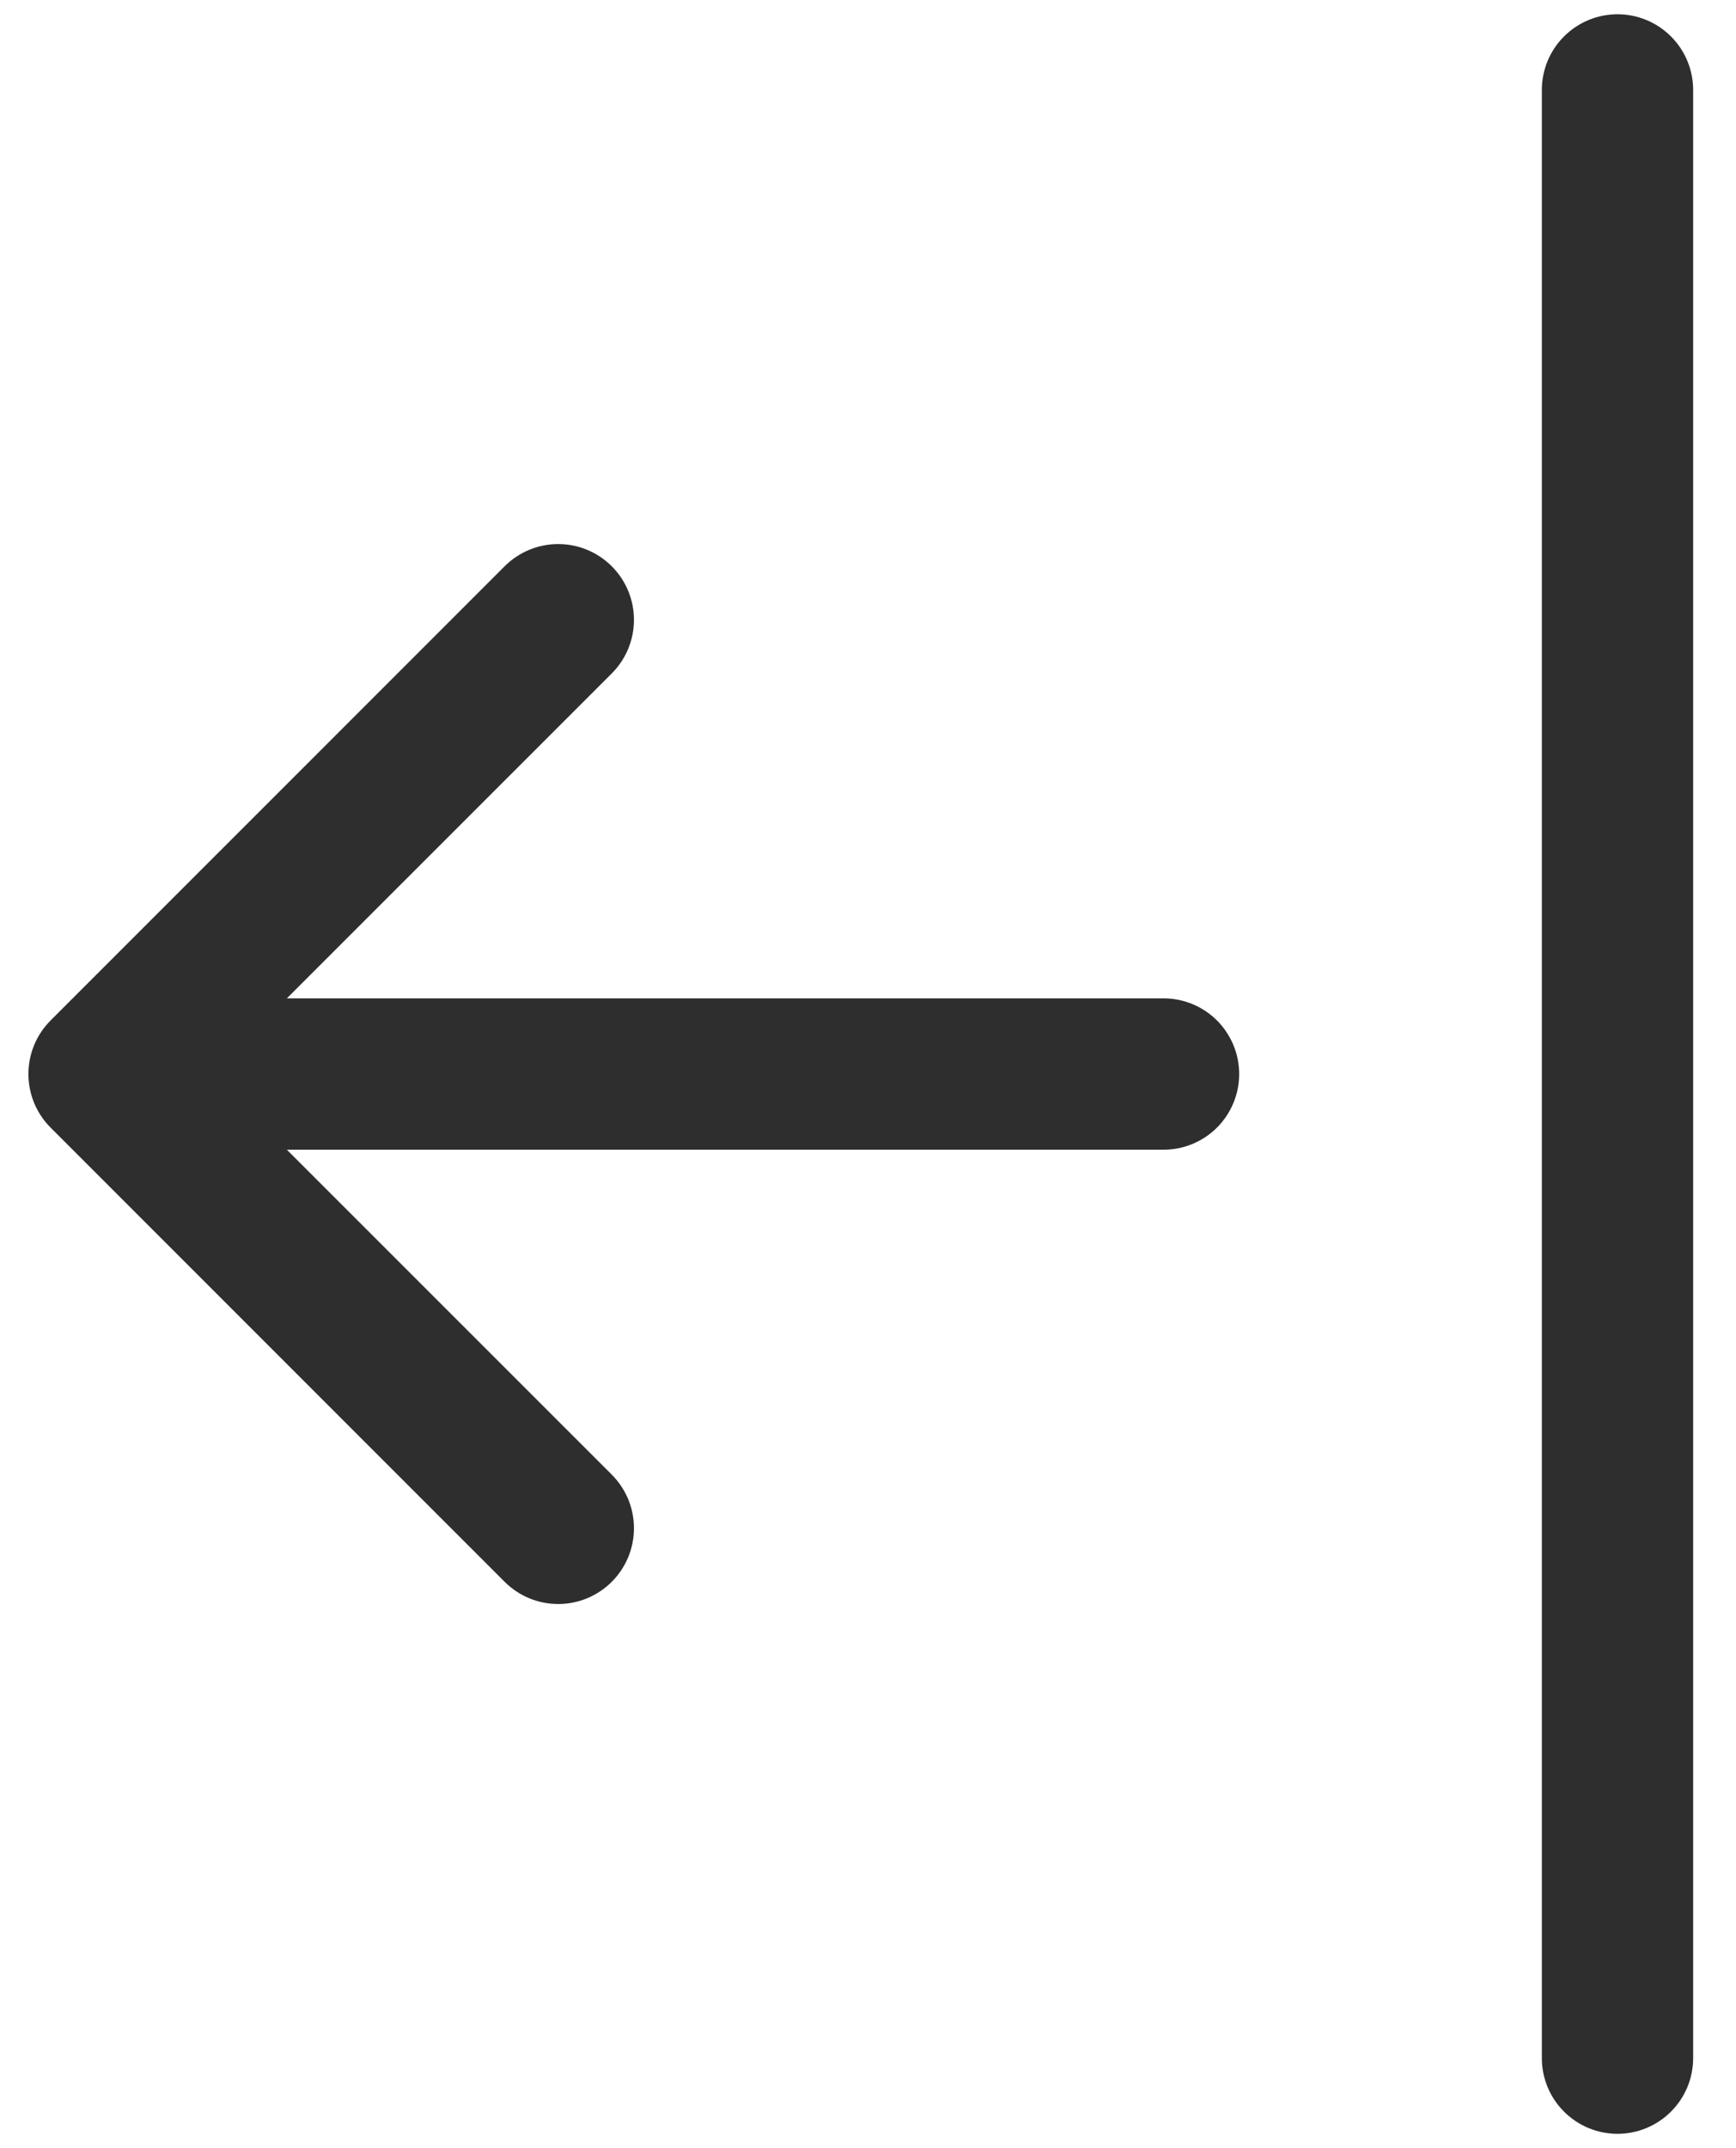 <svg width="38" height="47" viewBox="0 0 38 47" fill="none" xmlns="http://www.w3.org/2000/svg">
<path fill-rule="evenodd" clip-rule="evenodd" d="M35.406 46.688C34.967 46.688 34.545 46.513 34.235 46.202C33.924 45.892 33.75 45.471 33.75 45.031V1.969C33.75 1.529 33.924 1.108 34.235 0.798C34.545 0.487 34.967 0.312 35.406 0.312C35.845 0.312 36.267 0.487 36.577 0.798C36.888 1.108 37.062 1.529 37.062 1.969V45.031C37.062 45.471 36.888 45.892 36.577 46.202C36.267 46.513 35.845 46.688 35.406 46.688ZM27.125 23.5C27.125 23.939 26.95 24.36 26.64 24.671C26.329 24.982 25.908 25.156 25.468 25.156H6.279L13.391 32.265C13.545 32.419 13.667 32.602 13.751 32.803C13.834 33.004 13.877 33.22 13.877 33.438C13.877 33.655 13.834 33.871 13.751 34.072C13.667 34.273 13.545 34.456 13.391 34.61C13.237 34.764 13.054 34.886 12.853 34.97C12.652 35.053 12.436 35.096 12.219 35.096C12.001 35.096 11.785 35.053 11.584 34.97C11.383 34.886 11.2 34.764 11.046 34.61L1.108 24.673C0.954 24.519 0.832 24.336 0.748 24.135C0.665 23.934 0.622 23.718 0.622 23.5C0.622 23.282 0.665 23.066 0.748 22.865C0.832 22.664 0.954 22.481 1.108 22.327L11.046 12.39C11.357 12.079 11.779 11.904 12.219 11.904C12.658 11.904 13.08 12.079 13.391 12.39C13.702 12.701 13.877 13.123 13.877 13.562C13.877 14.002 13.702 14.424 13.391 14.735L6.279 21.844H25.468C25.908 21.844 26.329 22.018 26.64 22.329C26.95 22.64 27.125 23.061 27.125 23.5Z" fill="#2E2E2E"/>
</svg>
